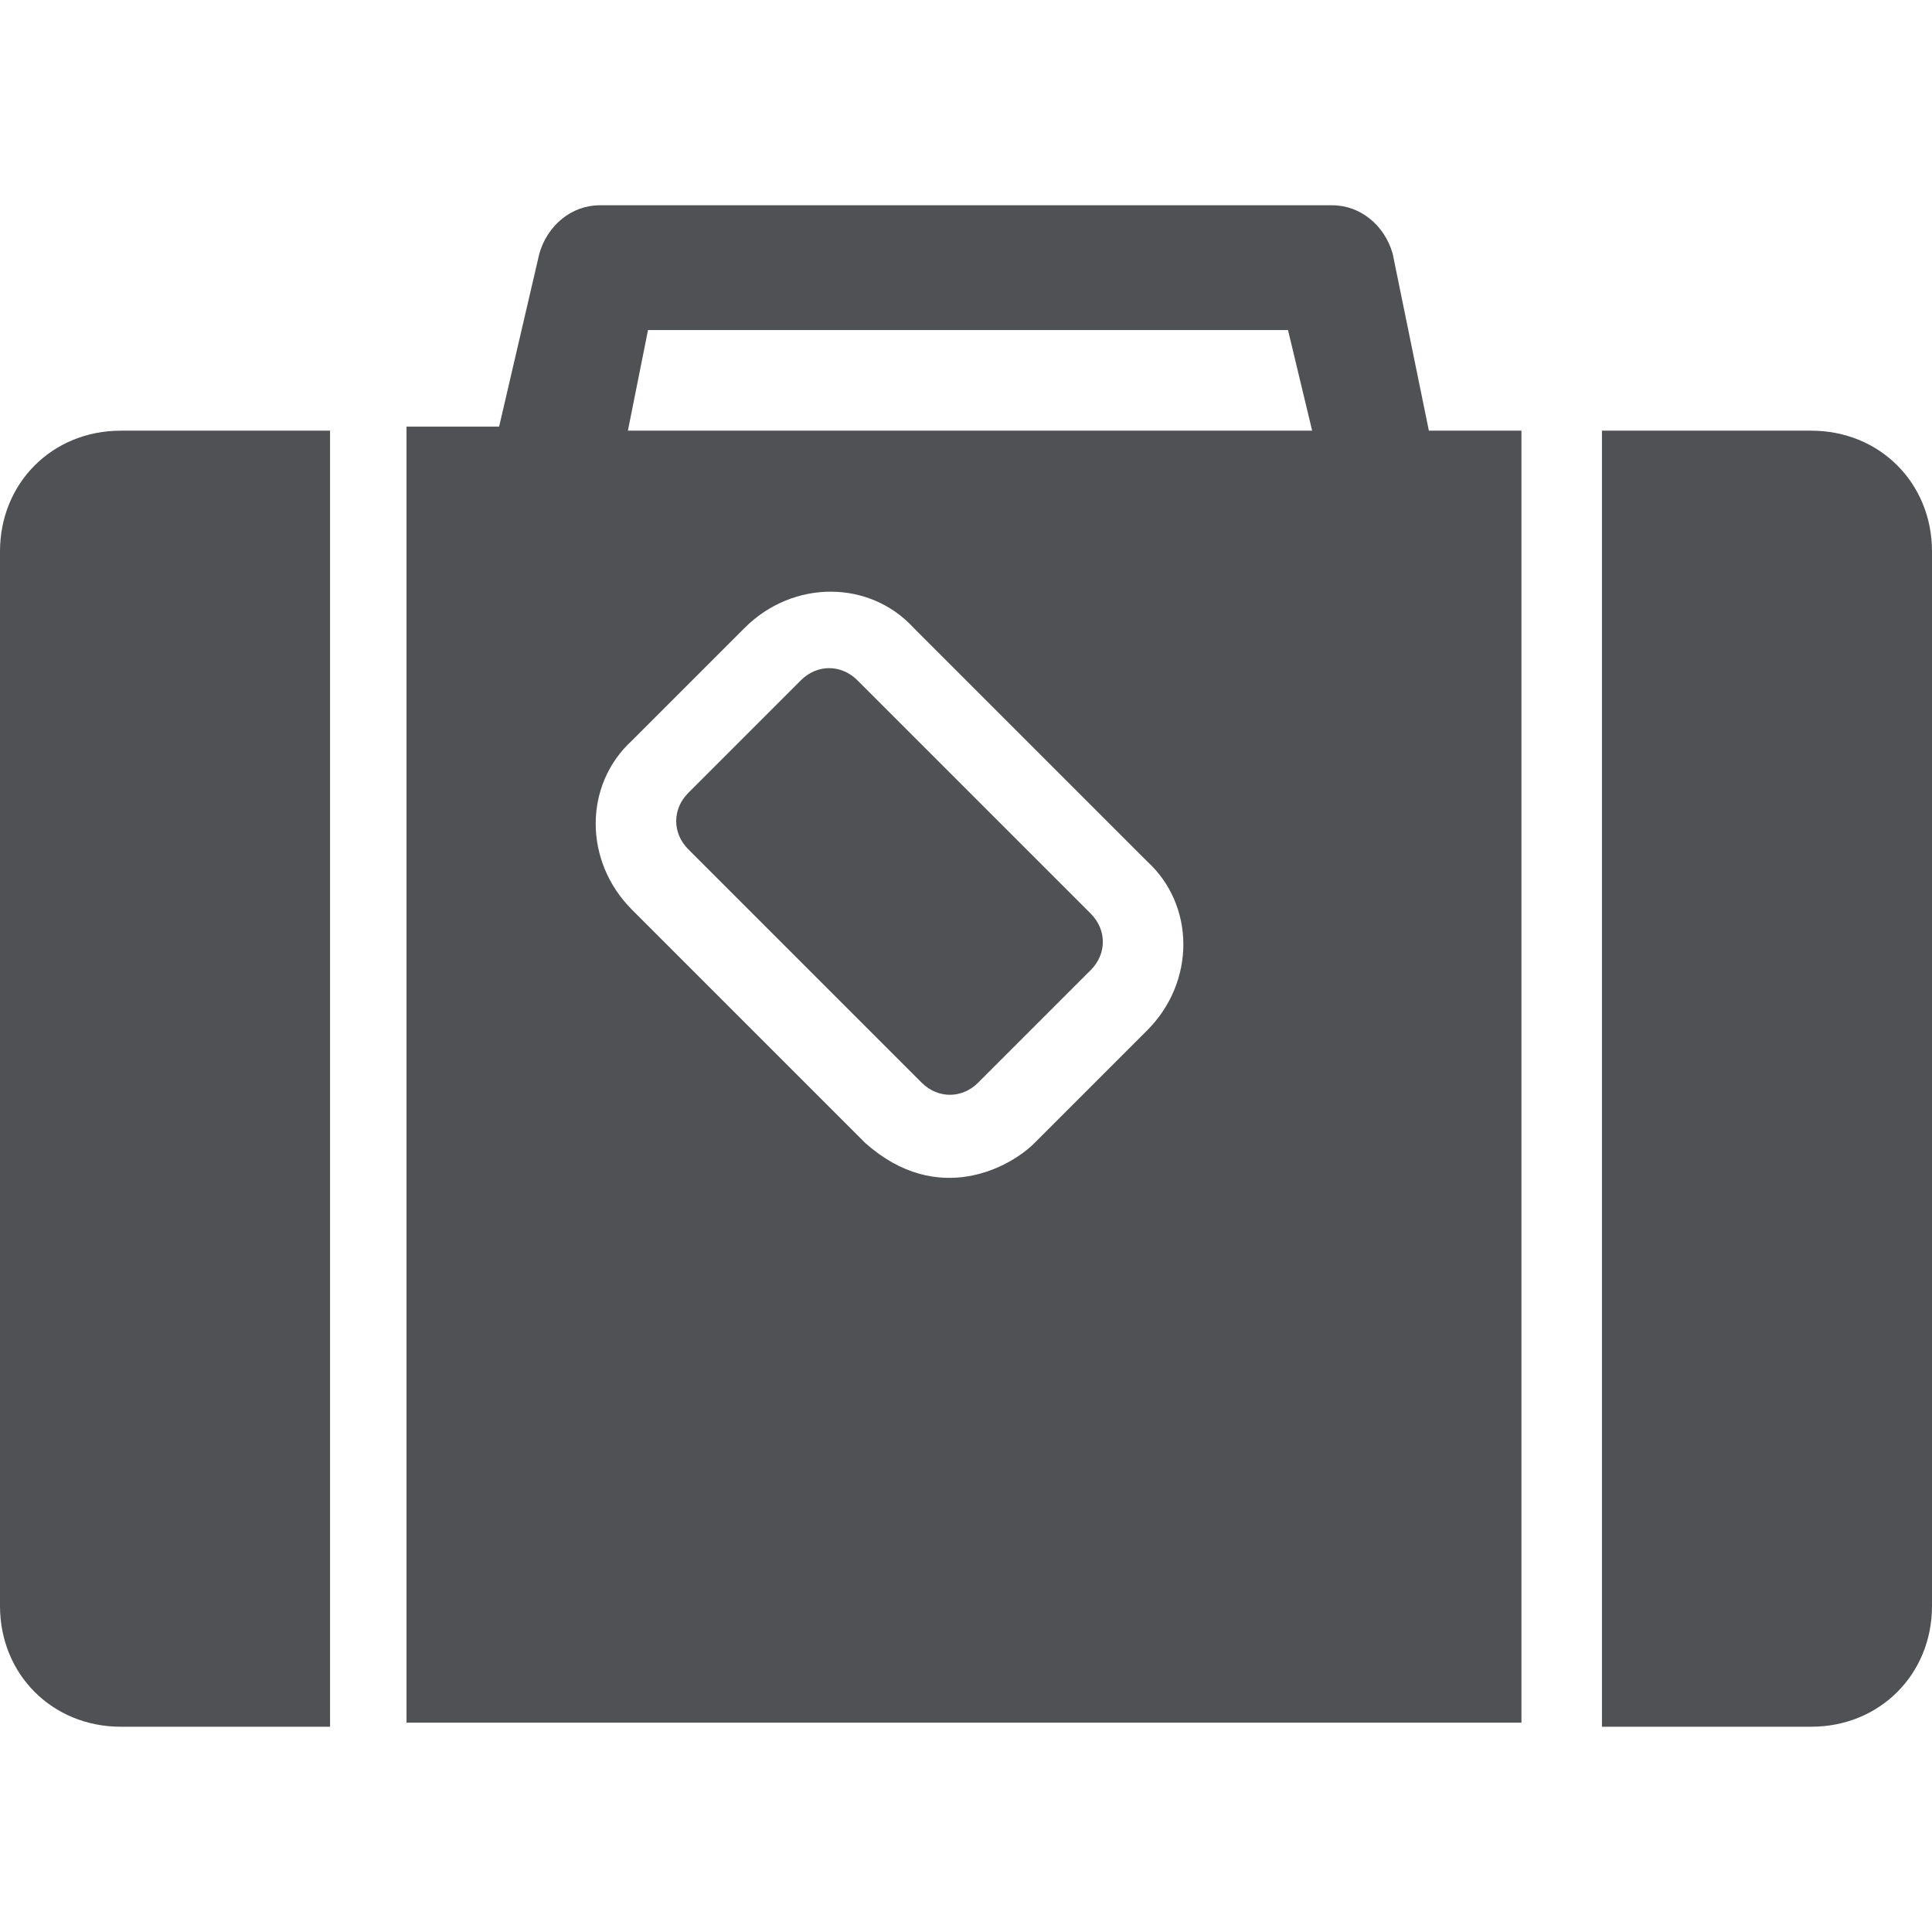 <?xml version="1.0" encoding="utf-8"?>
<svg style="max-width: 100%;" viewBox="0 0 48 48" x="0px" y="0px" height="100%" version="1.1" xmlns="http://www.w3.org/2000/svg">
  <style fill="currentColor" type="text/css">
	.st0{fill:#010101;}
</style>
  <g fill="currentColor">
    <path d="M 34.6 6.3 c -0.2 -0.7 -0.8 -1.2 -1.5 -1.2 H 14.9 c -0.7 0 -1.3 0.5 -1.5 1.2 l -1 4.3 h -2.3 v 32.2 h 27.7 V 10.7 h -2.3 L 34.6 6.3 Z M 16.1 8.2 h 15.9 l 0.6 2.5 h -17 L 16.1 8.2 Z M 28.5 25.6 l -2.8 2.8 c -0.6 0.6 -2.4 1.6 -4.2 0 l -5.8 -5.8 c -1.2 -1.2 -1.2 -3.1 0 -4.2 l 2.8 -2.8 c 1.2 -1.2 3.1 -1.2 4.2 0 l 5.8 5.8 C 29.7 22.5 29.7 24.4 28.5 25.6 Z" style="fill: rgb(80, 81, 85);"/>
    <path d="M 0 13.7 v 26.2 c 0 1.7 1.3 3 3 3 h 5.2 V 10.7 H 3 C 1.3 10.7 0 12 0 13.7 Z" style="fill: rgb(80, 81, 85);"/>
    <path d="M 19.9 16.9 l -2.8 2.8 c -0.4 0.4 -0.4 1 0 1.4 l 5.8 5.8 c 0.4 0.4 1 0.4 1.4 0 l 2.8 -2.8 c 0.4 -0.4 0.4 -1 0 -1.4 l -5.8 -5.8 C 20.9 16.5 20.3 16.5 19.9 16.9 Z" style="fill: rgb(80, 81, 85);"/>
    <path d="M 45 10.7 h -5.2 v 32.2 H 45 c 1.7 0 3 -1.3 3 -3 V 13.7 C 48 12 46.7 10.7 45 10.7 Z" style="fill: rgb(80, 81, 85);"/>
  </g>
</svg>